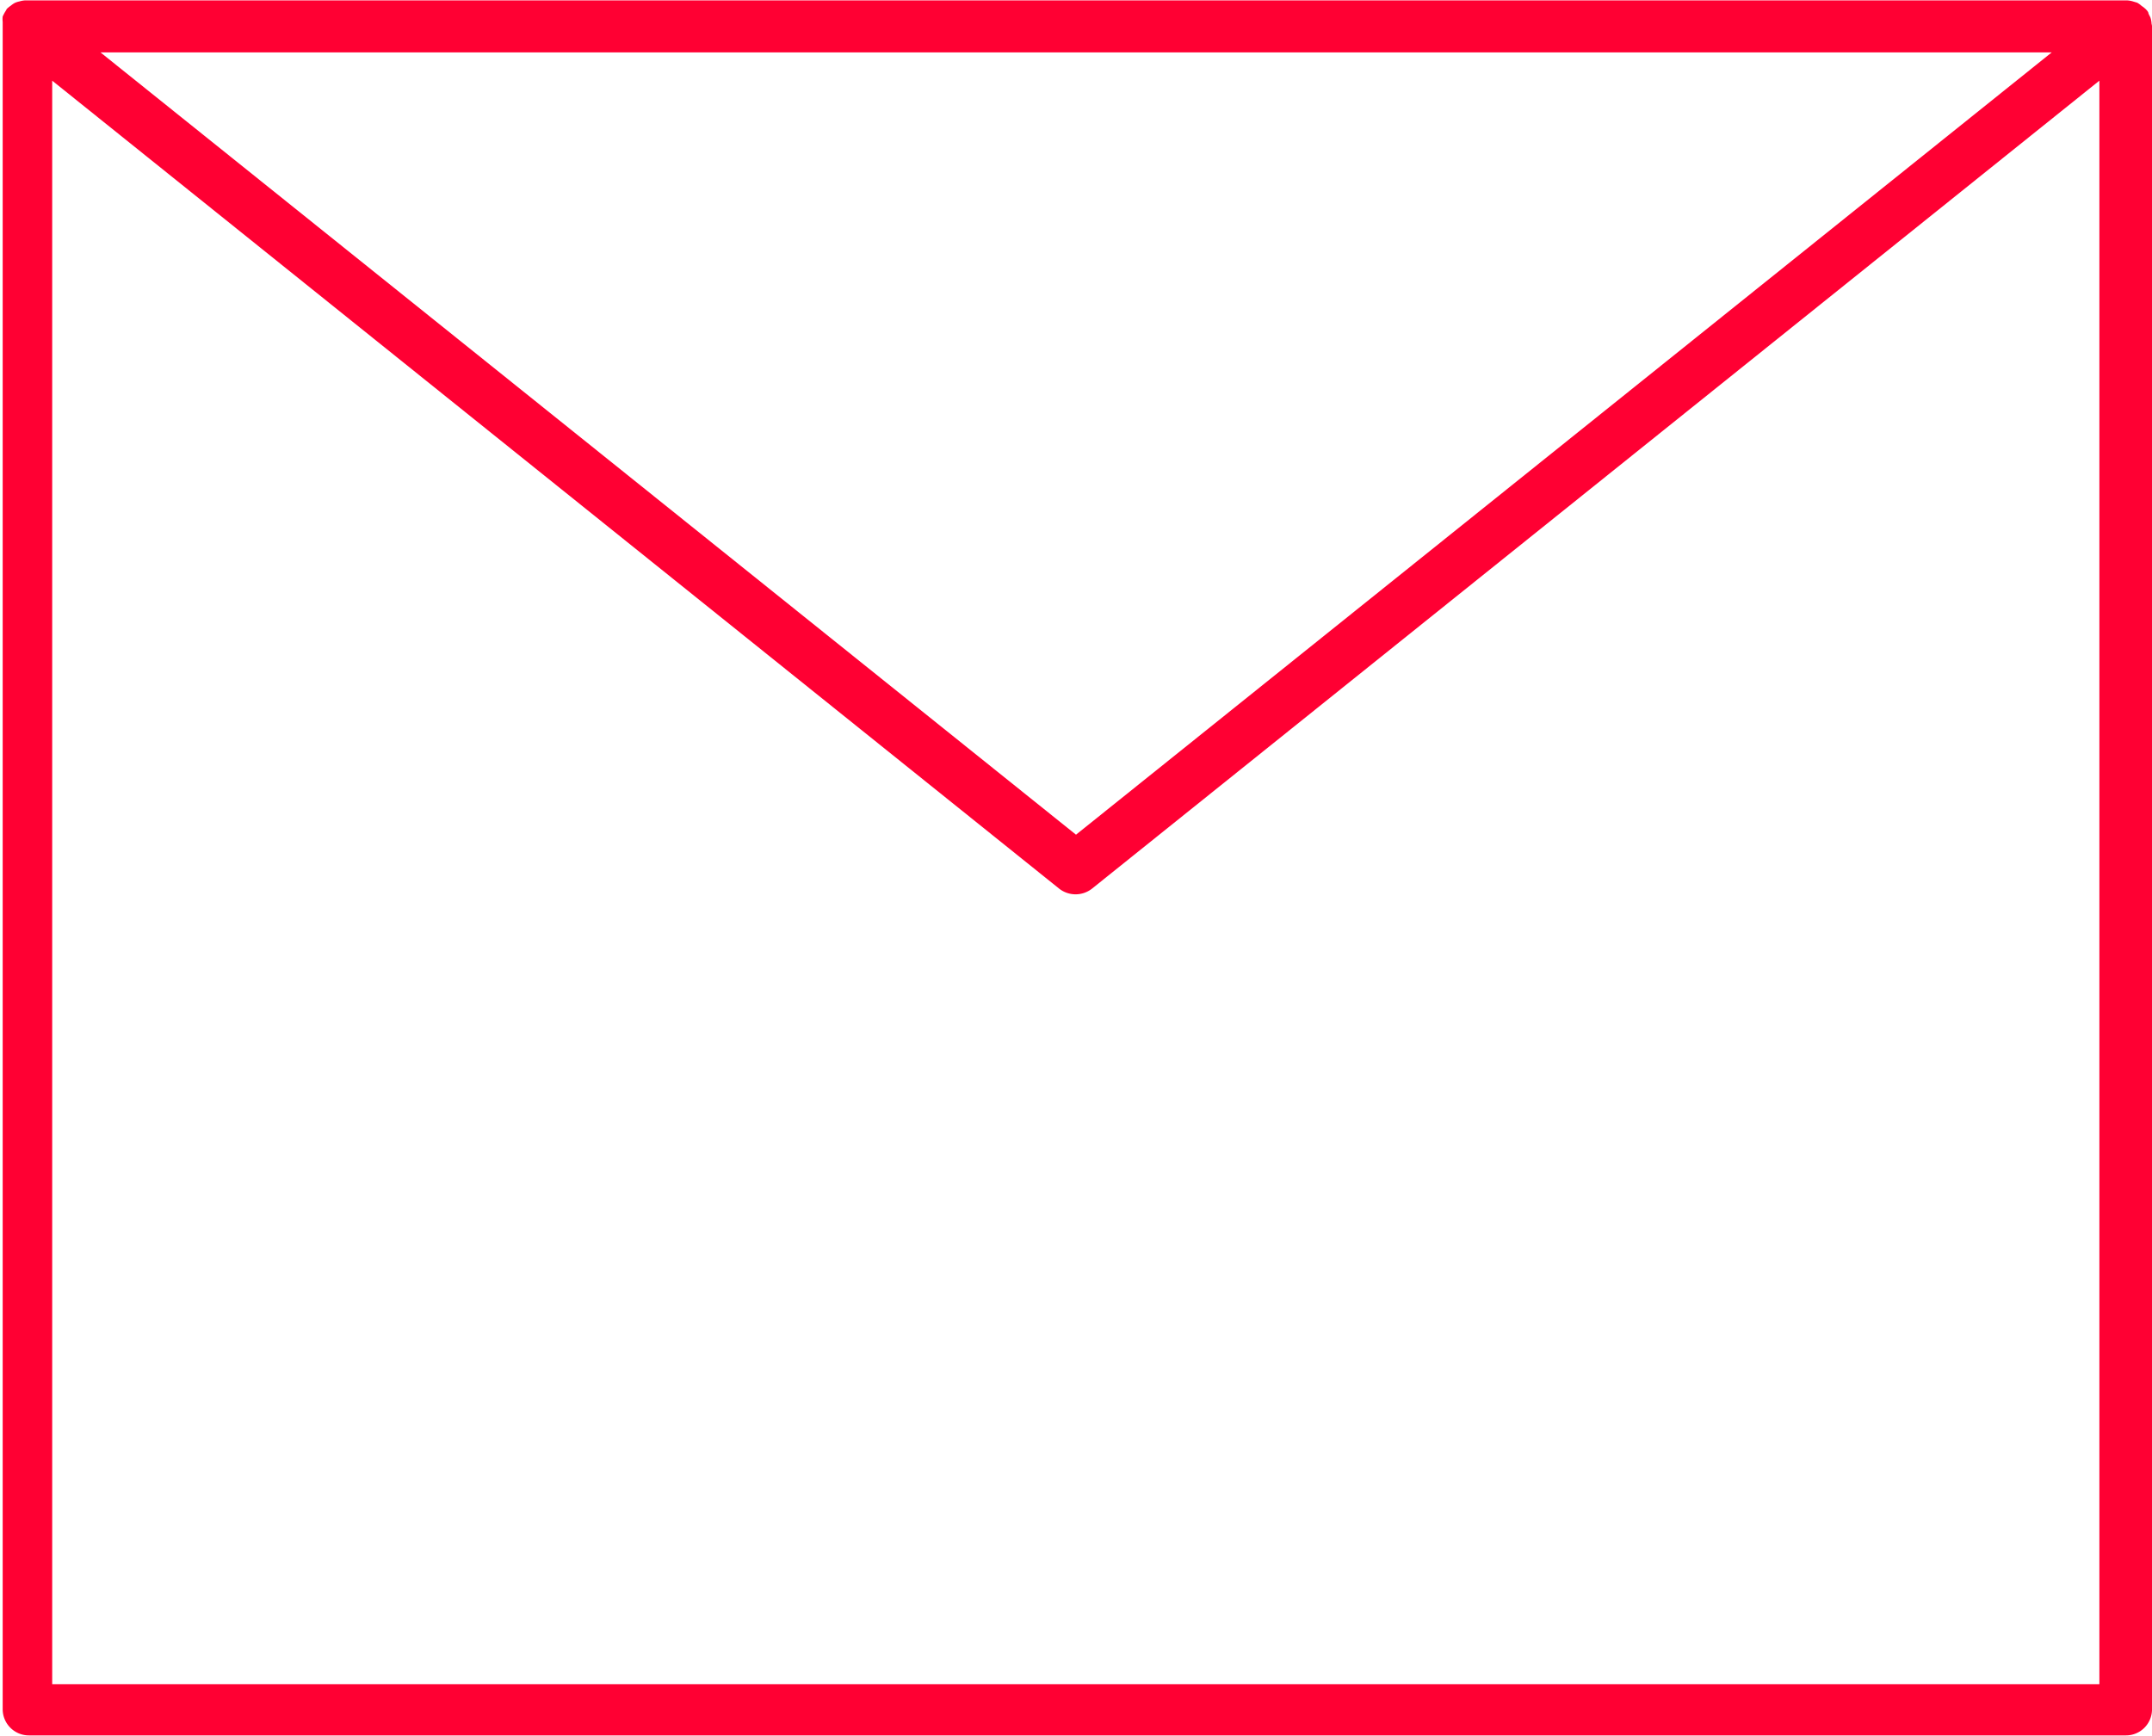 <svg id="レイヤー_1" data-name="レイヤー 1" xmlns="http://www.w3.org/2000/svg" width="104.3" height="84.17" viewBox="0 0 104.3 84.17"><defs><style>.cls-1{fill:#f03;}</style></defs><path class="cls-1" d="M126.94,34.37a1.13,1.13,0,0,0-.06-.32l-.09-.18c0-.06-.05-.13-.1-.18a.34.34,0,0,0-.06-.06,1.09,1.09,0,0,0-.17-.13,1.12,1.12,0,0,0-.22-.16l-.2-.06a1.28,1.28,0,0,0-.27-.05l-.07,0H23.93l-.07,0a1.19,1.19,0,0,0-.26.05.94.94,0,0,0-.22.07,1.07,1.07,0,0,0-.19.13,1.56,1.56,0,0,0-.2.16l0,0s-.05.1-.08.14a2.53,2.53,0,0,0-.12.23,1.19,1.19,0,0,0,0,.26c0,.06,0,.1,0,.16v81.64a1.27,1.27,0,0,0,1.27,1.26H125.7a1.26,1.26,0,0,0,1.26-1.26V34.48A.43.43,0,0,0,126.94,34.37Zm-4.84,1.38L74.81,73.67,27.53,35.75Zm-96.91,79.1V37.12L74,76.29a1.29,1.29,0,0,0,1.58,0l48.83-39.17v77.73Z" transform="translate(-22.66 -33.21)"/></svg>